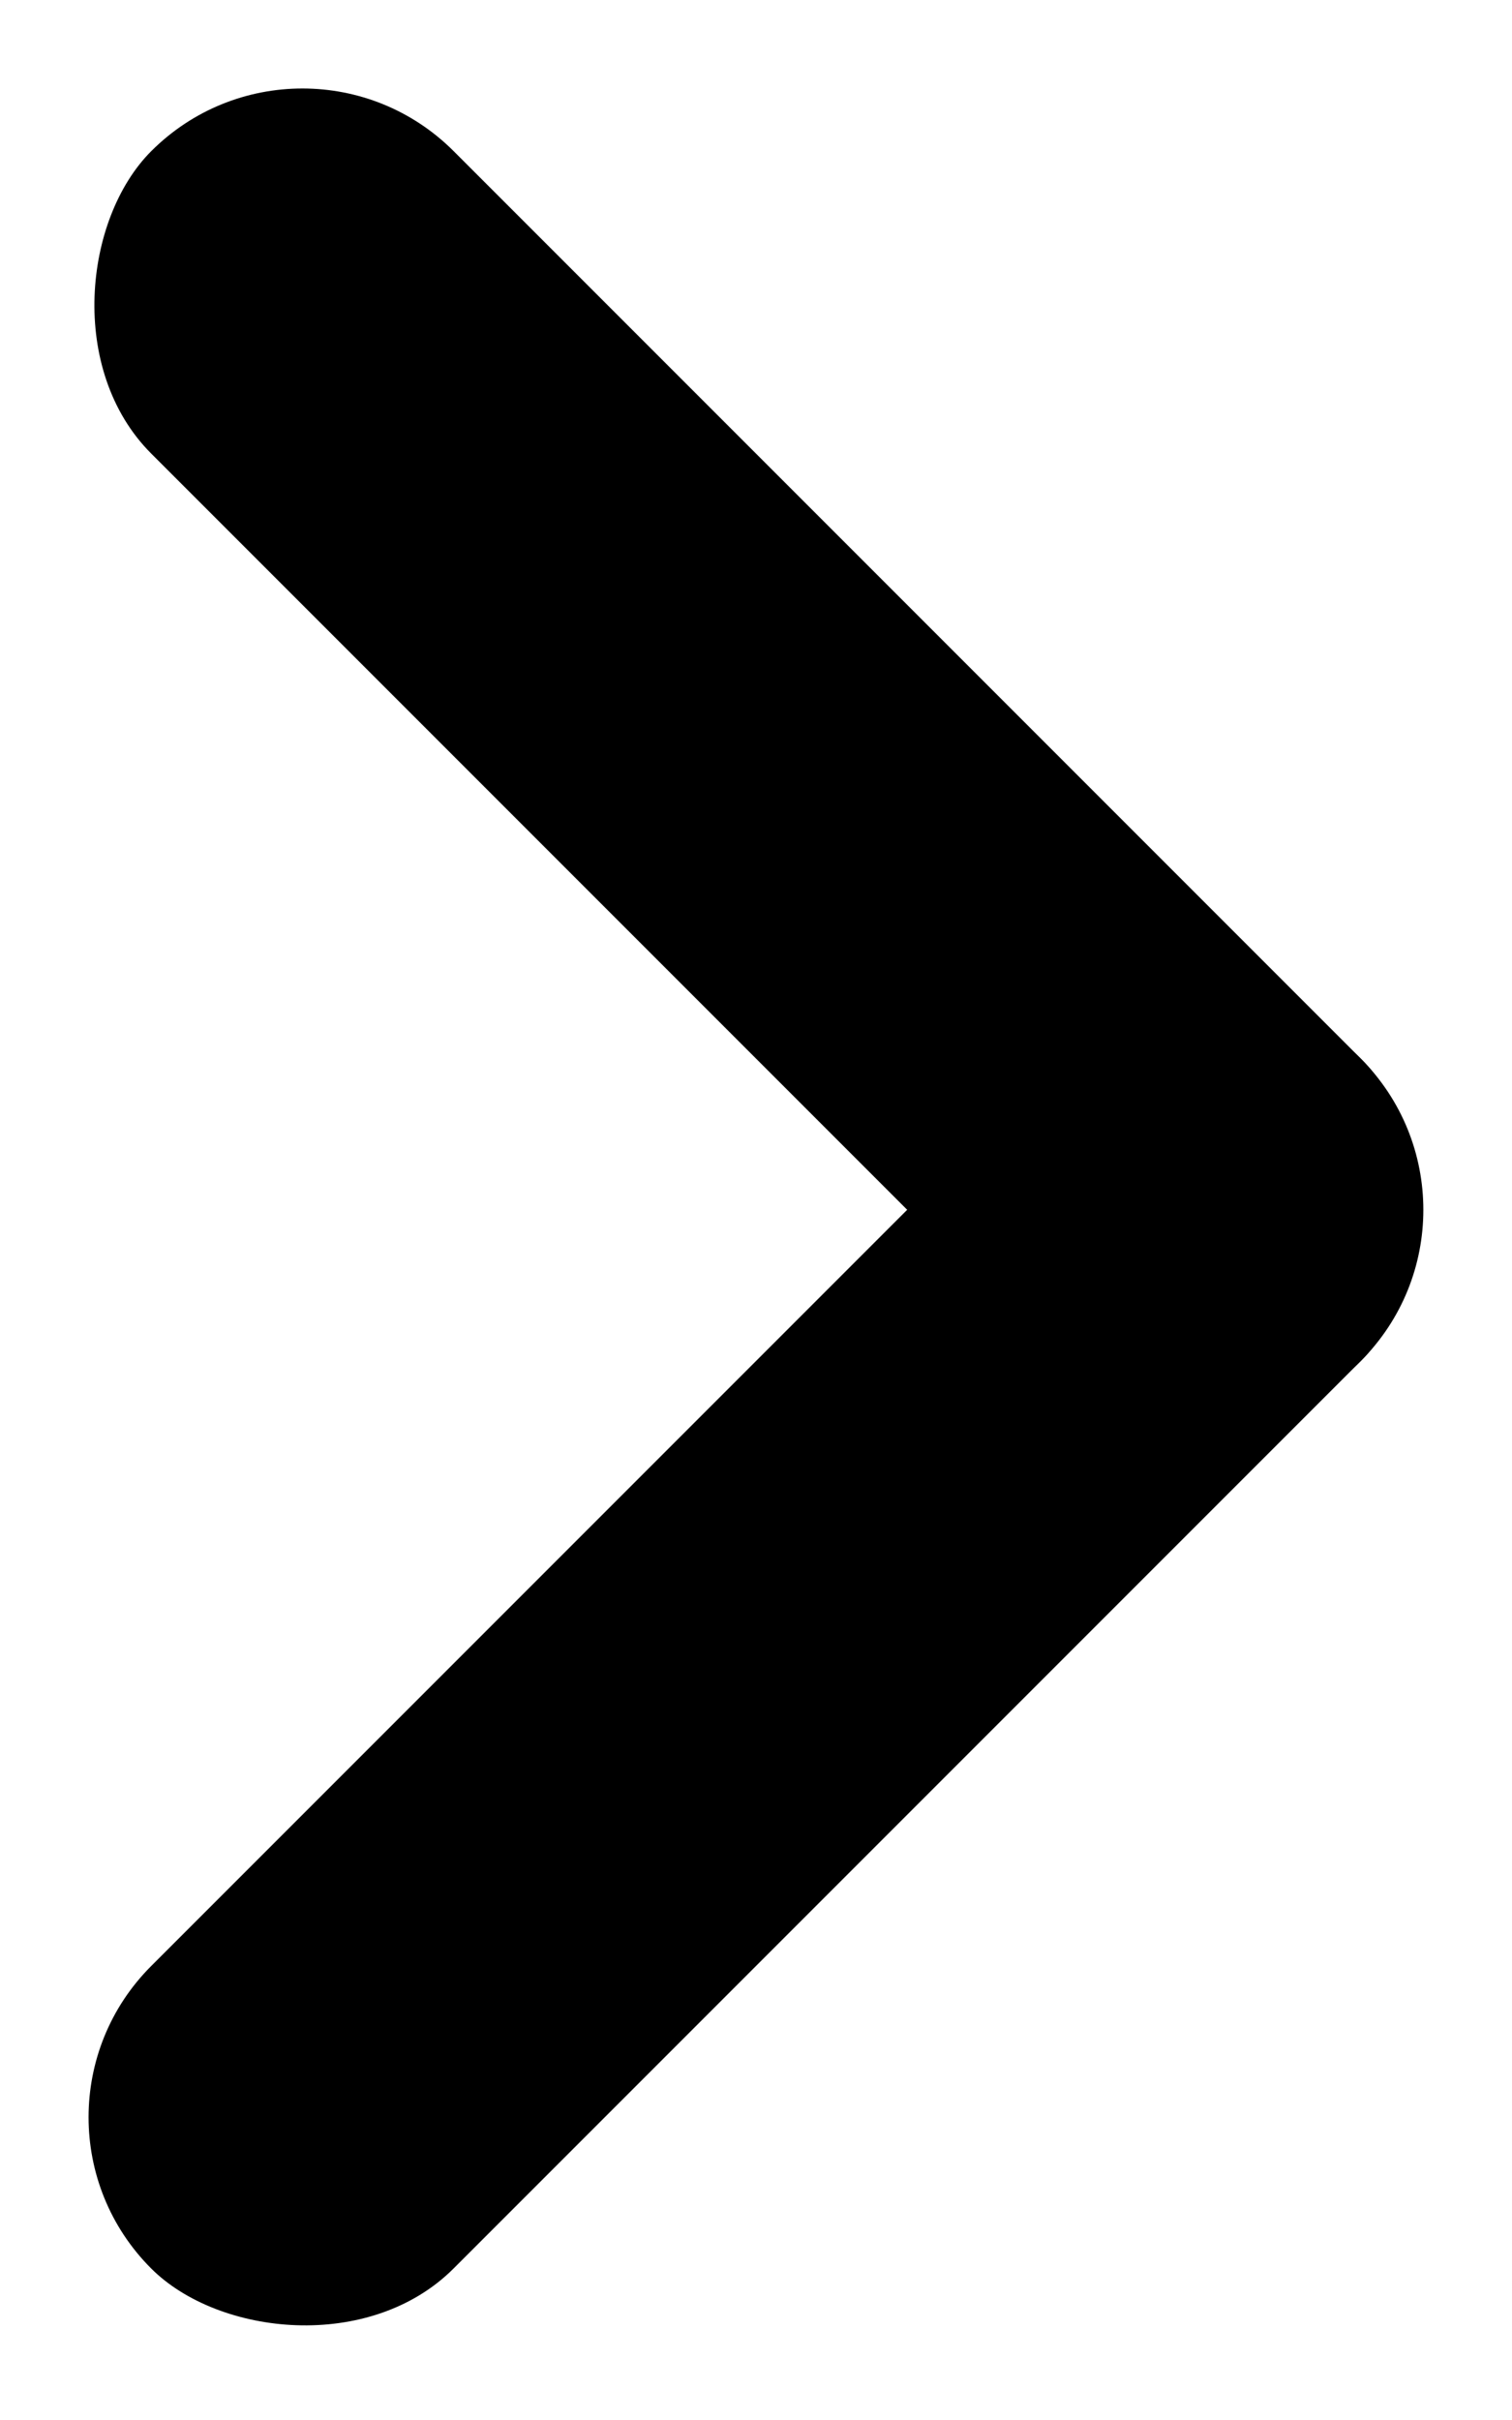 <svg xmlns="http://www.w3.org/2000/svg" width="14.143" height="22.627" viewBox="0 0 14.143 22.627">
  <g id="组_61128" data-name="组 61128" transform="translate(-981.171 -904.687)">
    <rect id="矩形_28153" data-name="矩形 28153" width="16" height="4" rx="2" transform="translate(984 904.686) rotate(45)"/>
    <rect id="矩形_28154" data-name="矩形 28154" width="16" height="4" rx="2" transform="translate(981.171 924.485) rotate(-45)"/>
  </g>
</svg>
